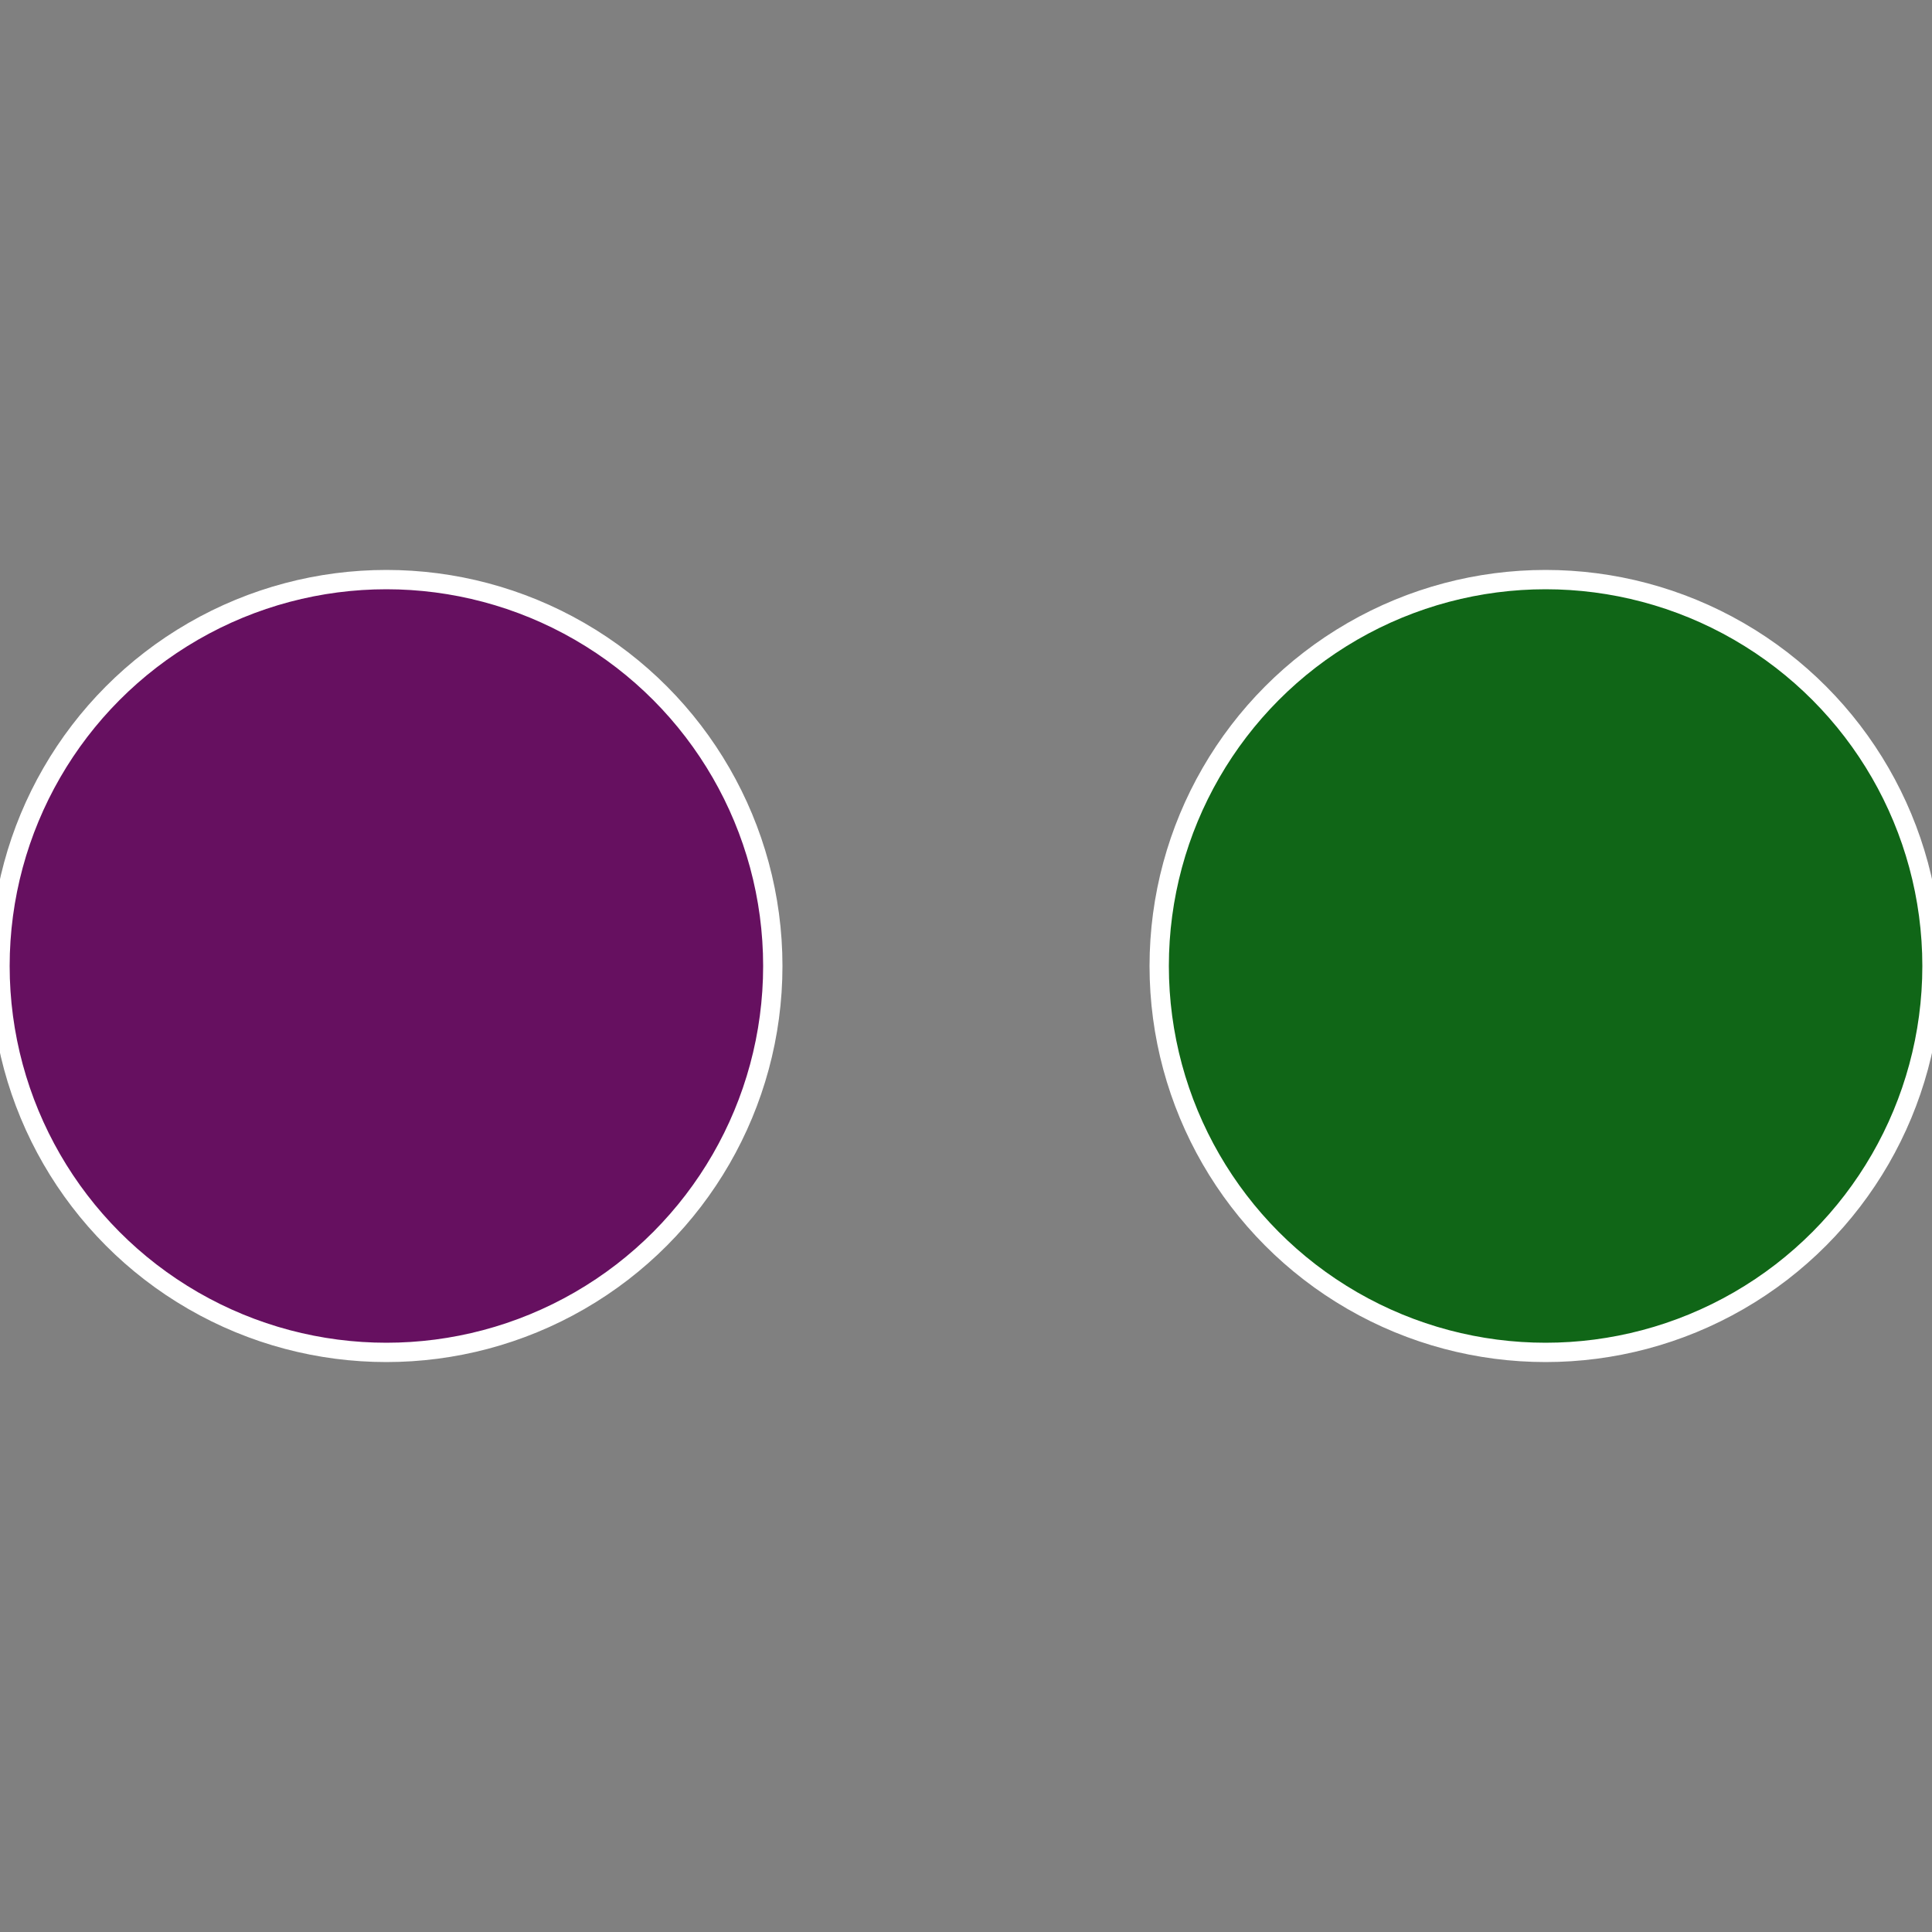 <?xml version="1.0" standalone="no"?>
<svg width="500" height="500" viewBox="-1 -1 2 2" xmlns="http://www.w3.org/2000/svg">
 
                <rect x="-1" y="-1" width="2" height="2" fill="#808080" stroke="none"/>
 
                <circle cx="0.6" cy="0" r="0.4" fill="#106617" stroke="#fff" stroke-width="1%" />
             
                <circle cx="-0.6" cy="7.3478807948841E-17" r="0.4" fill="#661060" stroke="#fff" stroke-width="1%" />
            </svg>
